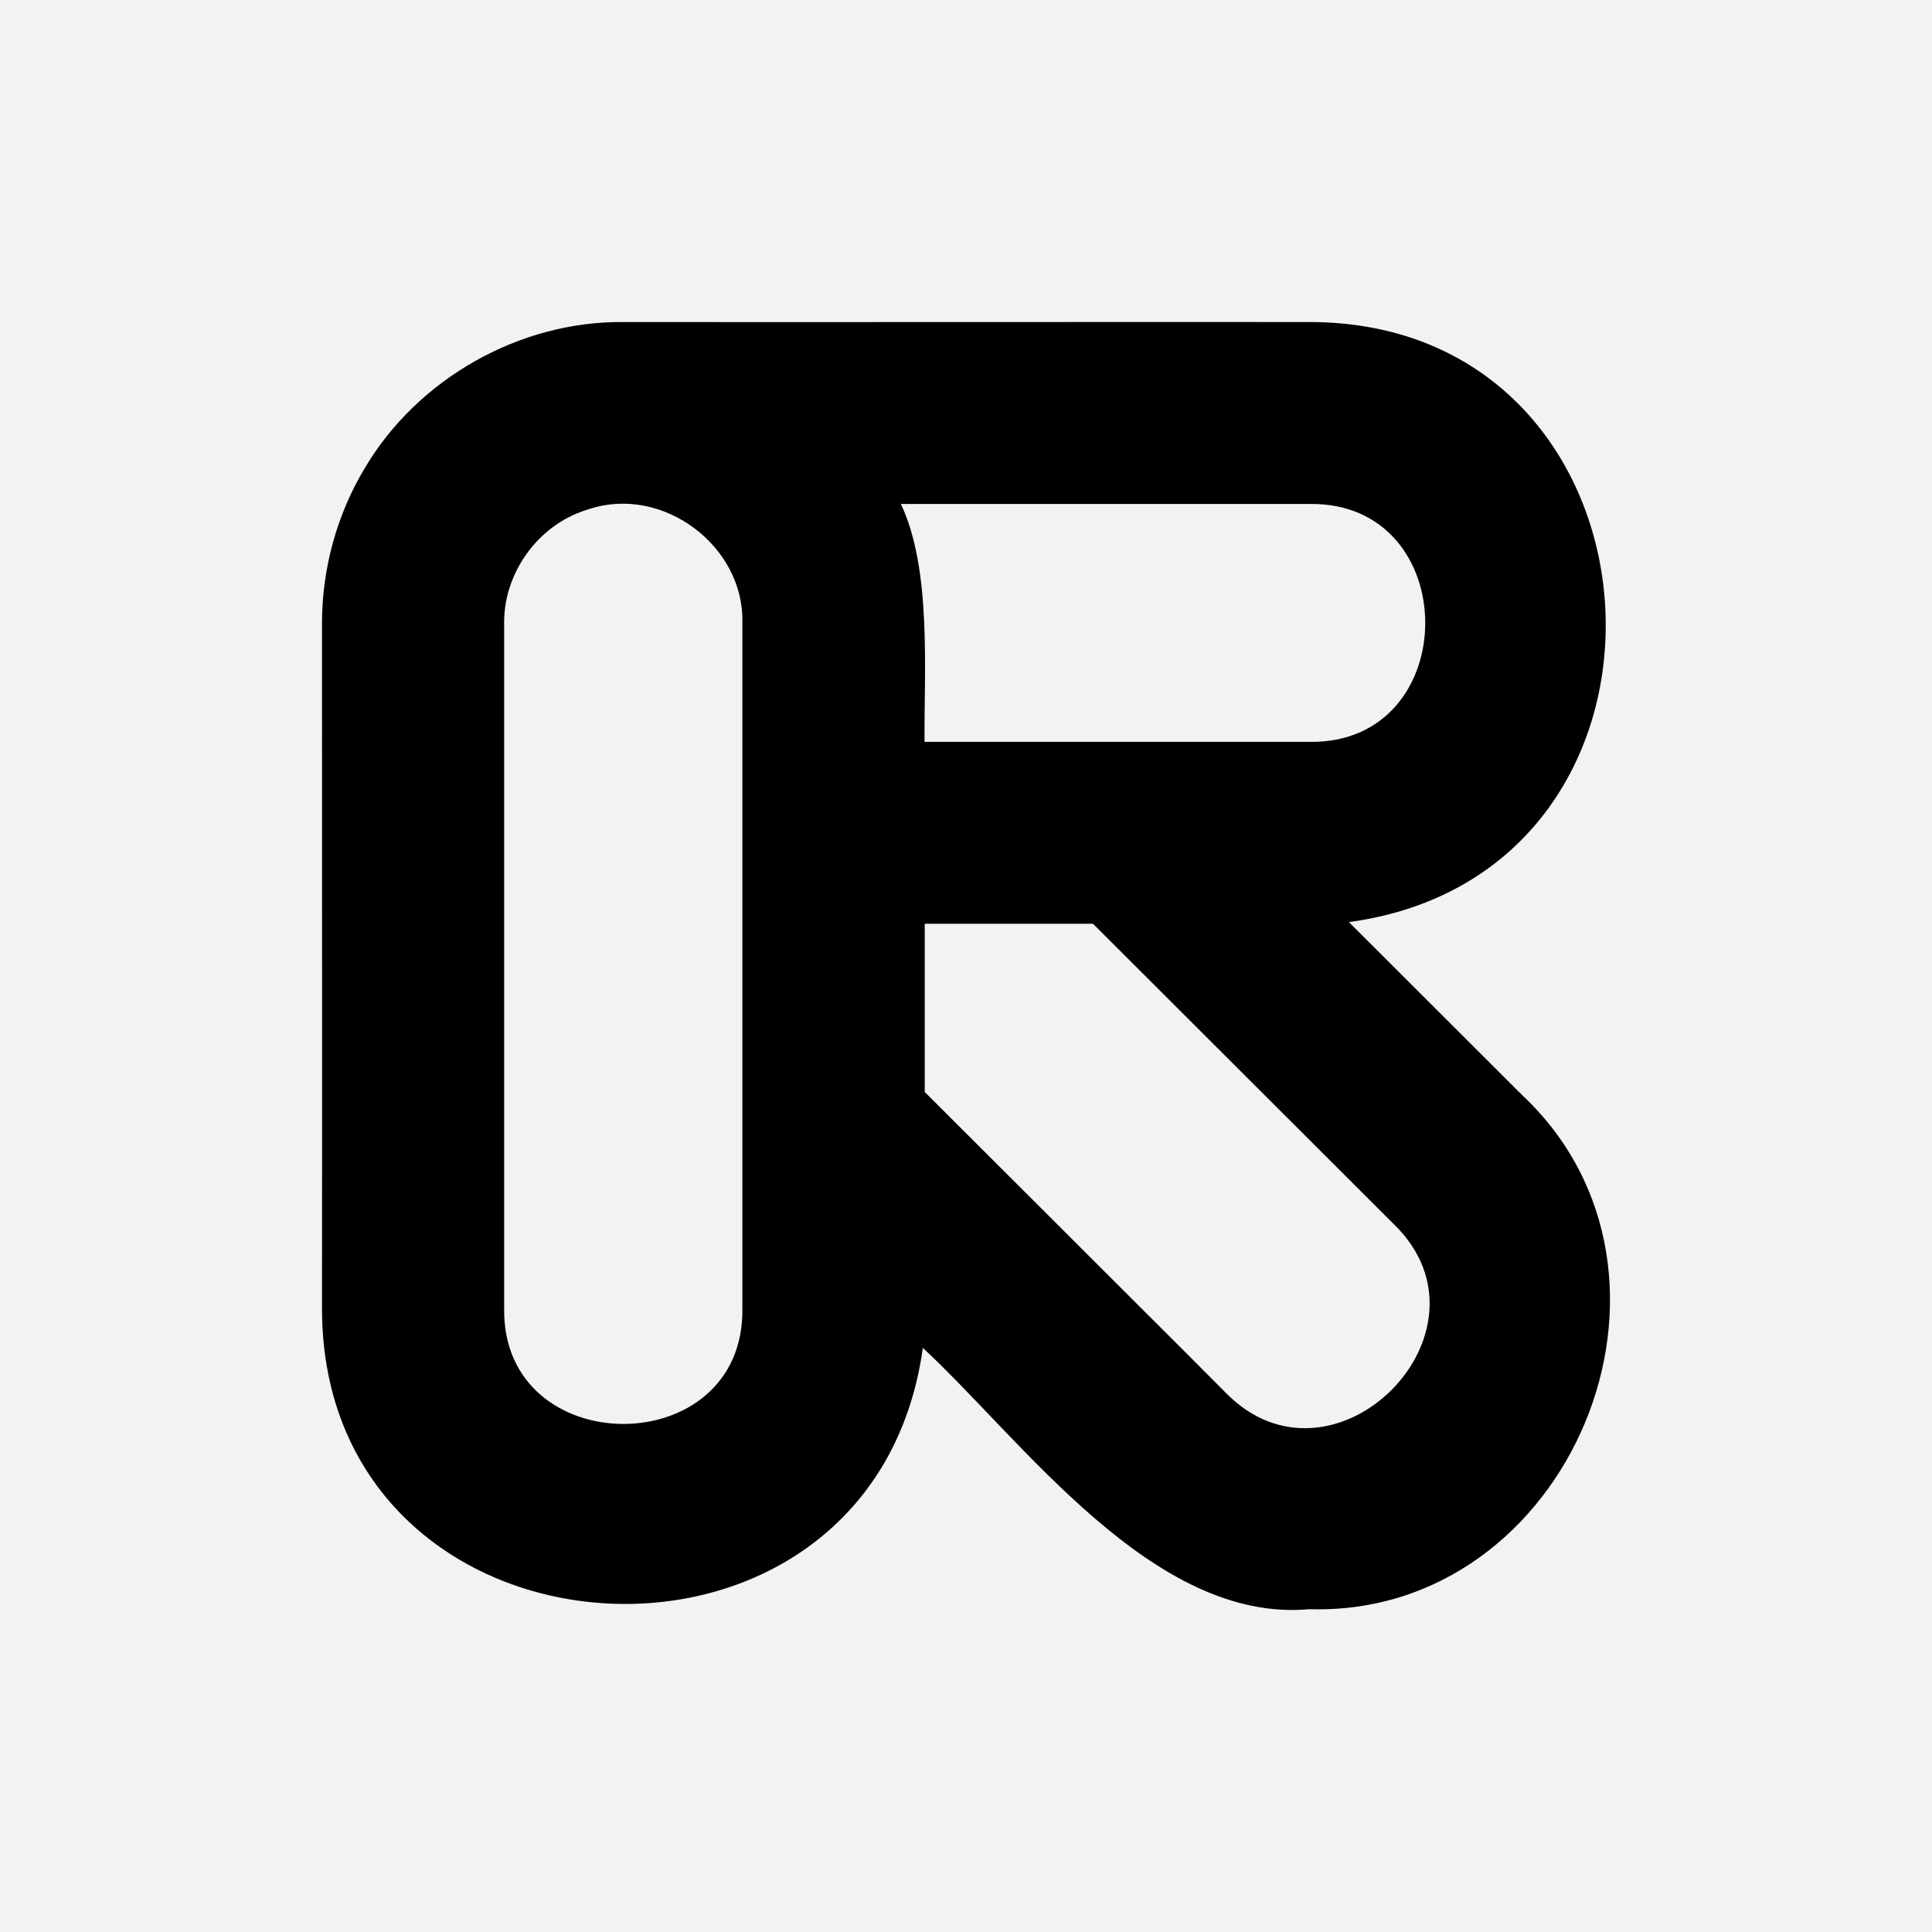 <svg width="48" height="48" viewBox="0 0 48 48" fill="none" xmlns="http://www.w3.org/2000/svg">
<rect width="48" height="48" fill="#F1F2F2"/>
<path d="M32.532 39.98C28.655 40.335 25.413 35.792 22.928 33.488C21.672 42.541 7.991 41.683 8 32.499C8.005 28.641 8 19.215 8 15.478C8 14.135 8.369 12.782 9.06 11.635C10.373 9.41 12.909 7.973 15.492 8.001C19.383 8.006 28.753 7.997 32.532 8.001C41.724 8.001 42.598 21.677 33.513 22.909L37.824 27.214C42.56 31.669 39.006 40.176 32.532 39.98ZM30.444 34.593C33.116 37.345 37.38 33.082 34.629 30.414L27.155 22.951H22.975C22.975 23.357 22.975 26.836 22.975 27.13L29.435 33.581L30.444 34.593ZM12.526 32.504C12.465 36.328 18.505 36.342 18.444 32.504V15.478C18.496 13.571 16.478 12.055 14.656 12.642C14.577 12.666 14.502 12.689 14.432 12.717C13.287 13.142 12.493 14.312 12.526 15.534V32.504ZM32.532 18.431C36.371 18.492 36.367 12.46 32.532 12.521H22.382C23.152 14.144 22.956 16.672 22.97 18.431C23.521 18.431 32.261 18.431 32.532 18.431Z" fill="black"/>
</svg>

